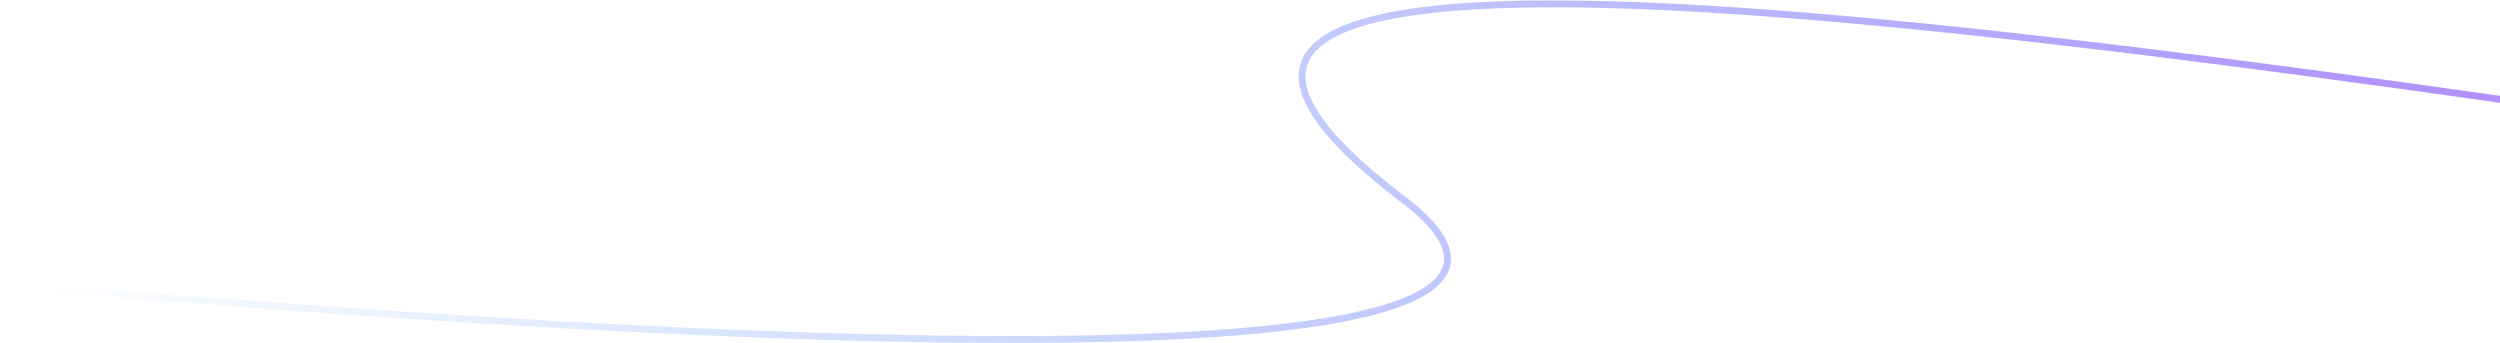 <svg width="648" height="89" viewBox="0 0 648 89" fill="none" xmlns="http://www.w3.org/2000/svg">
<path d="M1277 33.19C1092.32 41.525 1036.43 83.003 817.151 50.653C565.198 13.485 242.908 -39.966 363.663 51.656C484.418 143.278 -383 32.781 -383 32.781" stroke="url(#paint0_linear_645_2525)" stroke-width="1.788"/>
<defs>
<linearGradient id="paint0_linear_645_2525" x1="-295.566" y1="38.056" x2="1011.2" y2="-153.879" gradientUnits="userSpaceOnUse">
<stop stop-color="#20CCF3"/>
<stop offset="0.22" stop-color="#65AFF7" stop-opacity="0"/>
<stop offset="0.705" stop-color="#B18FFC"/>
<stop offset="1" stop-color="#D66FEC"/>
</linearGradient>
</defs>
</svg>
